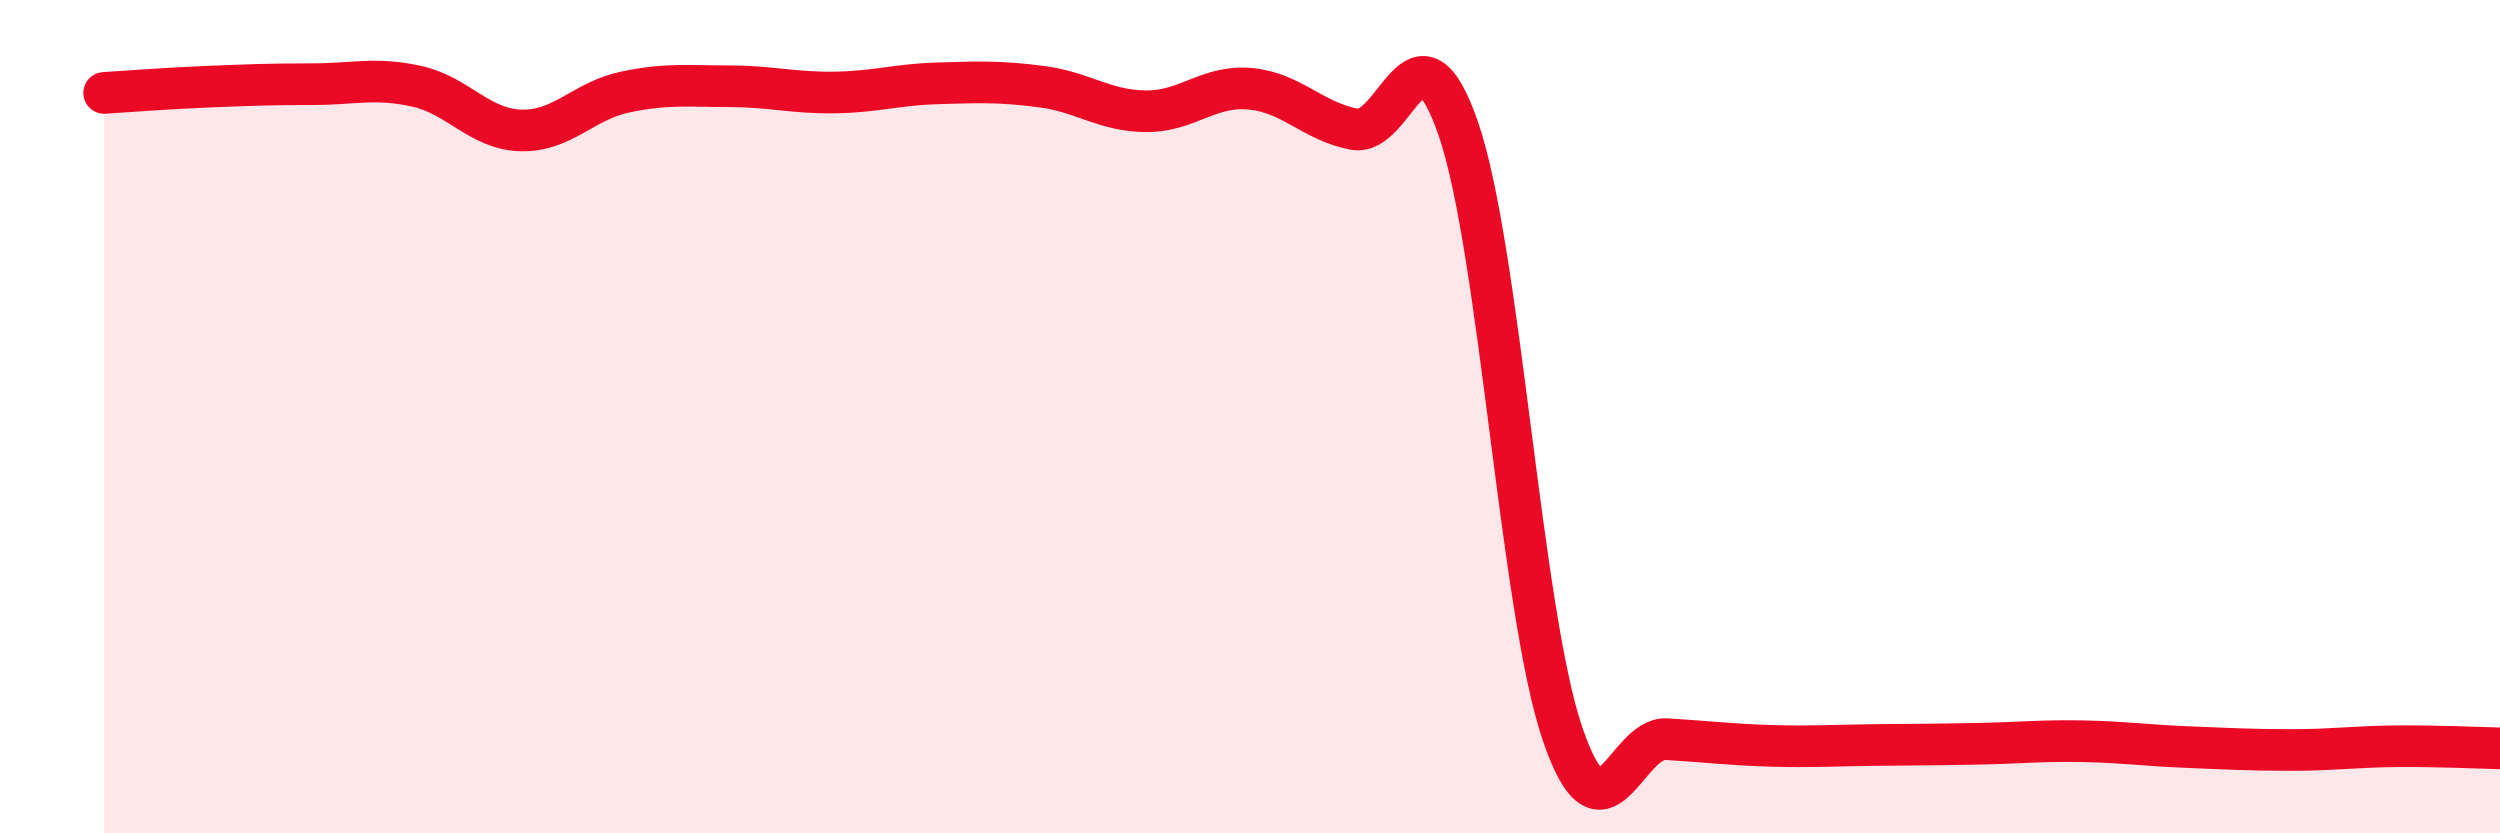
    <svg width="60" height="20" viewBox="0 0 60 20" xmlns="http://www.w3.org/2000/svg">
      <path
        d="M 2.5,2.23 C 3,2.2 4,2.12 5,2.08 C 6,2.04 6.5,2.02 7.5,2.02 C 8.5,2.02 9,1.85 10,2.07 C 11,2.29 11.5,3.1 12.5,3.13 C 13.5,3.16 14,2.42 15,2.21 C 16,2 16.5,2.07 17.5,2.07 C 18.5,2.07 19,2.23 20,2.22 C 21,2.21 21.5,2.03 22.5,2 C 23.5,1.97 24,1.95 25,2.08 C 26,2.21 26.5,2.66 27.5,2.67 C 28.5,2.68 29,2.04 30,2.13 C 31,2.22 31.5,2.91 32.5,3.1 C 33.5,3.29 34,0.19 35,3.09 C 36,5.99 36.5,14.68 37.5,17.61 C 38.5,20.54 39,17.68 40,17.74 C 41,17.8 41.5,17.87 42.5,17.9 C 43.5,17.93 44,17.89 45,17.88 C 46,17.87 46.5,17.87 47.5,17.85 C 48.5,17.83 49,17.77 50,17.79 C 51,17.81 51.5,17.89 52.5,17.93 C 53.5,17.97 54,18 55,18 C 56,18 56.5,17.92 57.5,17.91 C 58.5,17.9 59.5,17.95 60,17.96L60 20L2.5 20Z"
        fill="#EB0A25"
        opacity="0.1"
        stroke-linecap="round"
        stroke-linejoin="round"
      />
      <path
        d="M 2.5,2.23 C 3,2.2 4,2.12 5,2.08 C 6,2.04 6.5,2.02 7.5,2.02 C 8.5,2.02 9,1.85 10,2.07 C 11,2.29 11.5,3.1 12.5,3.13 C 13.5,3.16 14,2.42 15,2.21 C 16,2 16.5,2.07 17.5,2.07 C 18.5,2.07 19,2.23 20,2.22 C 21,2.21 21.5,2.03 22.5,2 C 23.5,1.97 24,1.95 25,2.08 C 26,2.21 26.5,2.66 27.5,2.67 C 28.5,2.68 29,2.04 30,2.13 C 31,2.22 31.5,2.91 32.5,3.1 C 33.5,3.29 34,0.19 35,3.09 C 36,5.99 36.5,14.68 37.5,17.61 C 38.5,20.54 39,17.68 40,17.74 C 41,17.8 41.5,17.87 42.5,17.9 C 43.5,17.93 44,17.89 45,17.88 C 46,17.87 46.5,17.87 47.5,17.85 C 48.5,17.83 49,17.77 50,17.79 C 51,17.81 51.5,17.89 52.5,17.93 C 53.5,17.97 54,18 55,18 C 56,18 56.5,17.92 57.5,17.91 C 58.5,17.9 59.5,17.95 60,17.96"
        stroke="#EB0A25"
        stroke-width="1"
        fill="none"
        stroke-linecap="round"
        stroke-linejoin="round"
      />
    </svg>
  